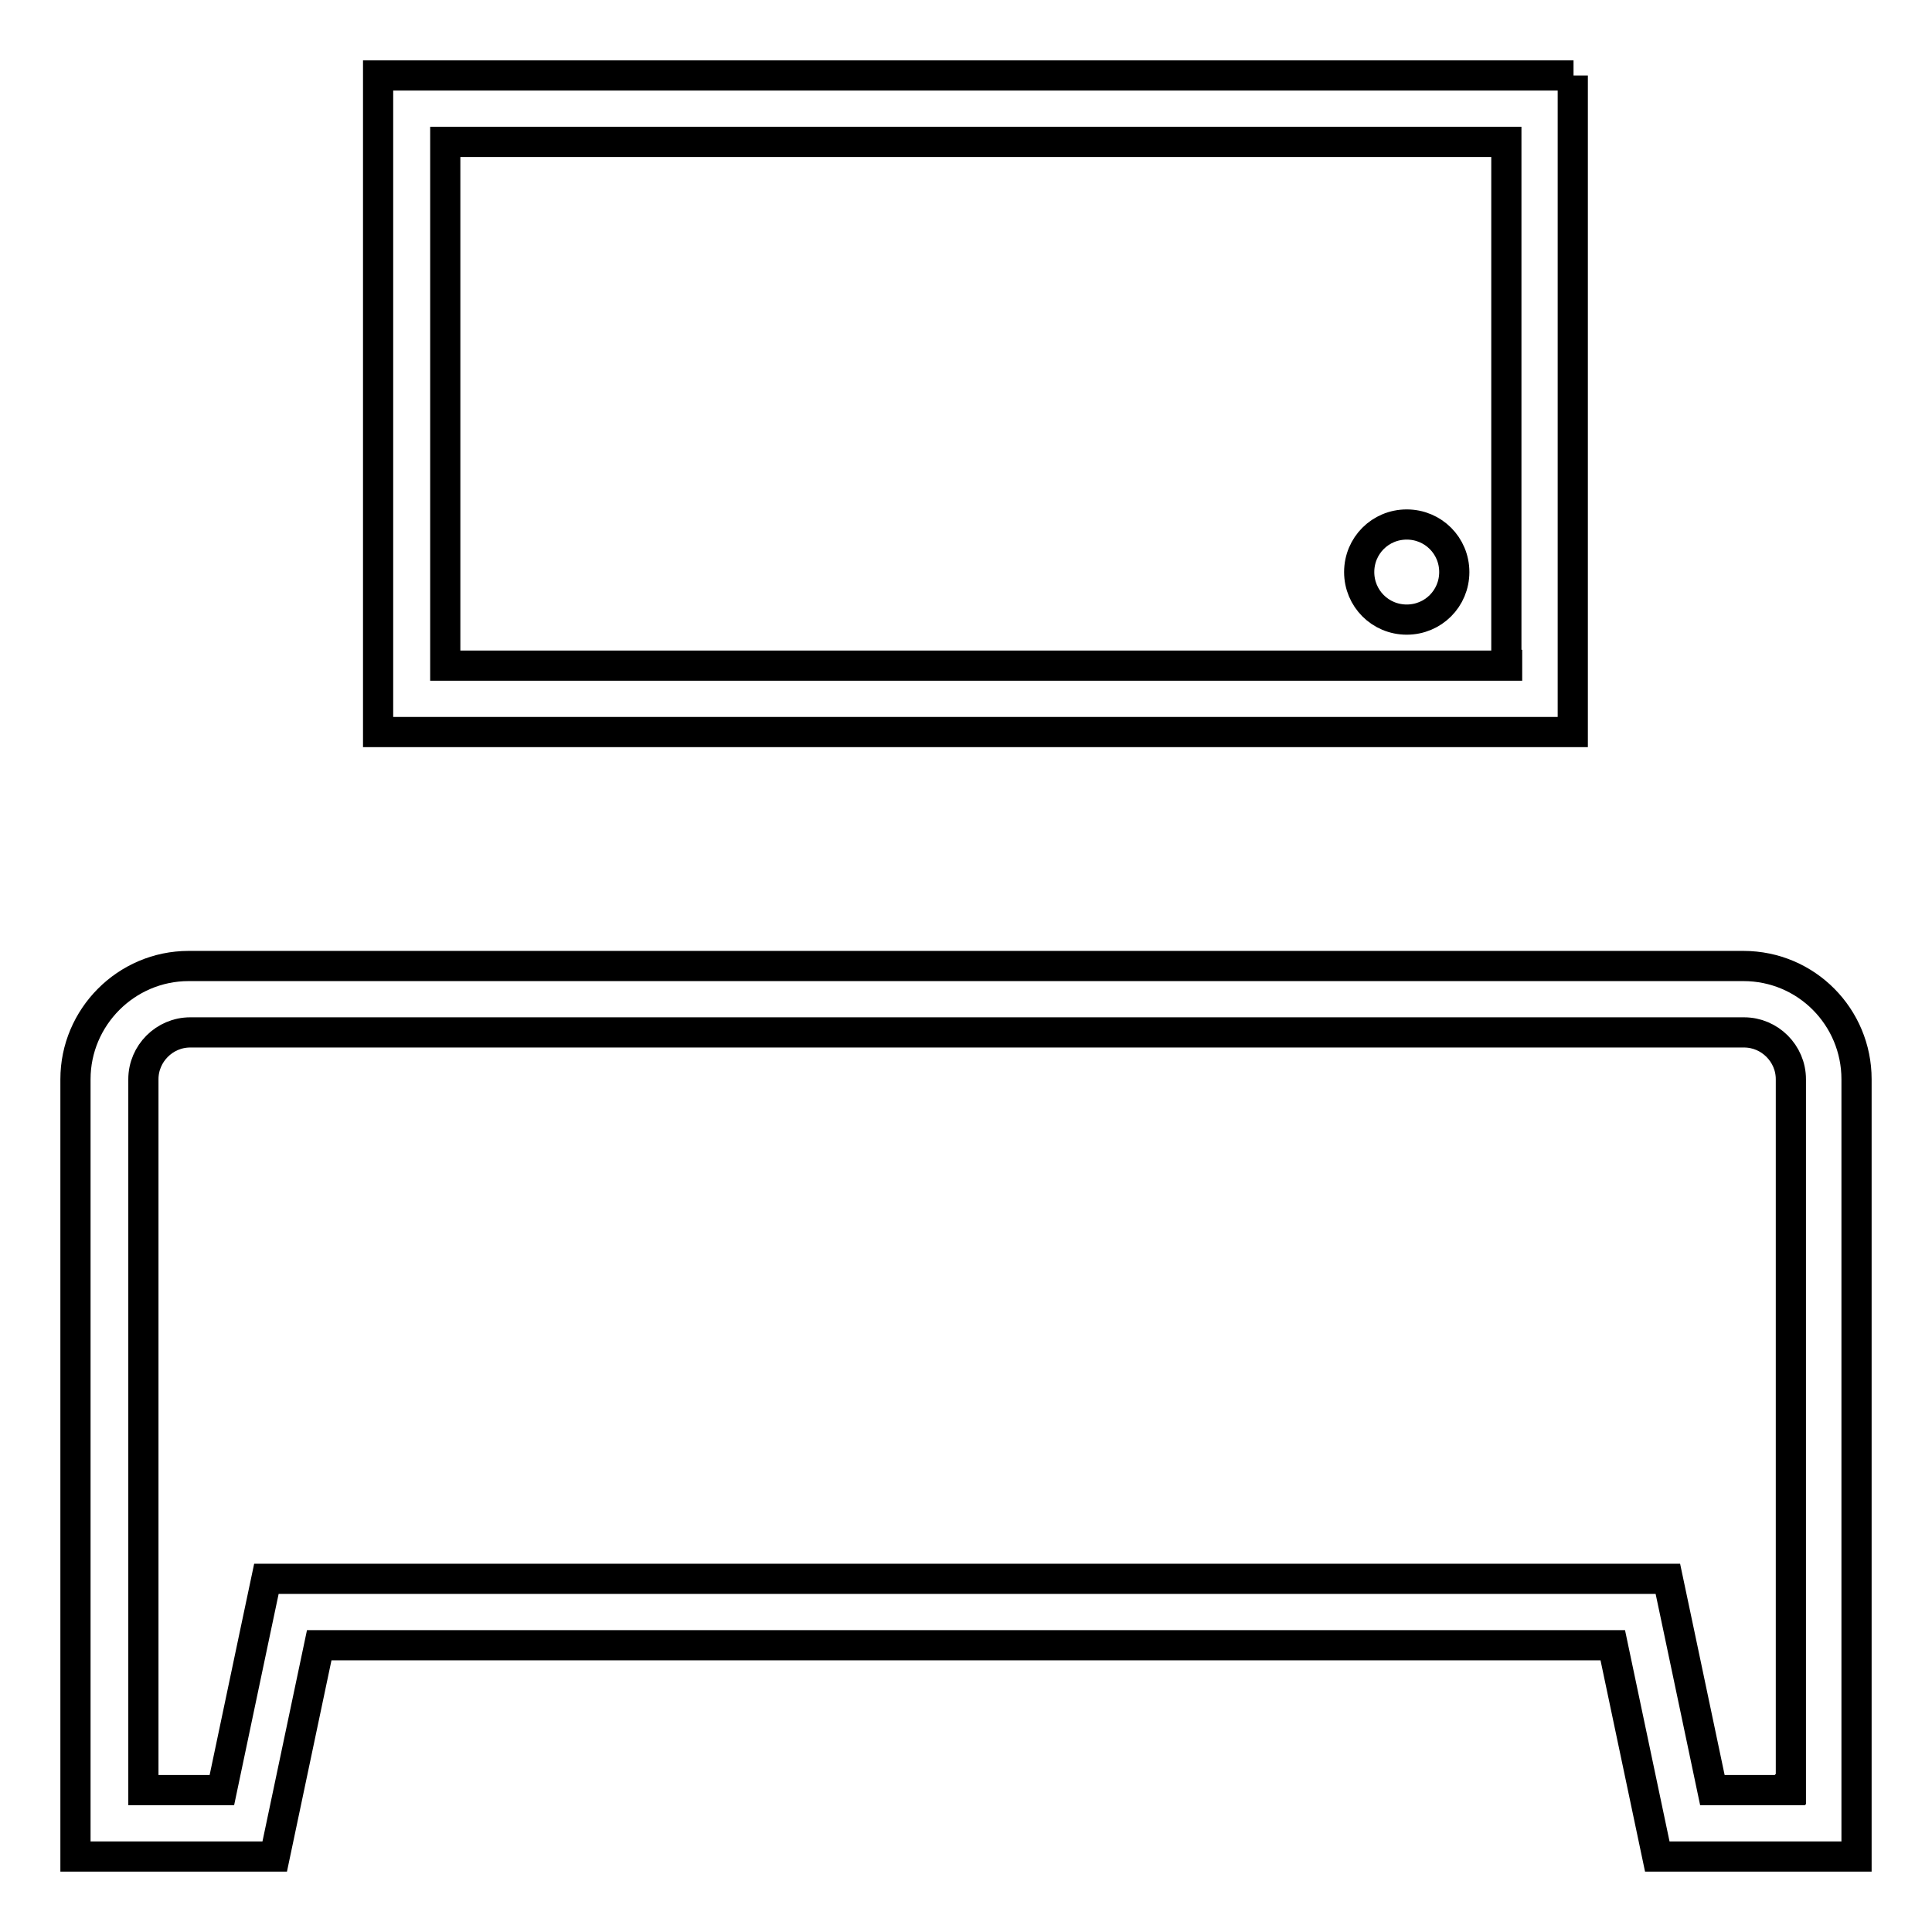 <?xml version="1.0" encoding="utf-8"?>
<!-- Svg Vector Icons : http://www.onlinewebfonts.com/icon -->
<!DOCTYPE svg PUBLIC "-//W3C//DTD SVG 1.1//EN" "http://www.w3.org/Graphics/SVG/1.1/DTD/svg11.dtd">
<svg version="1.1" xmlns="http://www.w3.org/2000/svg" xmlns:xlink="http://www.w3.org/1999/xlink" x="0px" y="0px" viewBox="0 0 256 256" enable-background="new 0 0 256 256" xml:space="preserve">
<g> <path stroke-width="4" fill-opacity="0" stroke="#000000"  d="M208.5,10H50.1v87h158.3V10H208.5z M199.7,88.2H59V18.8h140.6v69.3H199.7z M180.1,75.8 c0,3.5,2.8,6.3,6.3,6.3s6.3-2.8,6.3-6.3c0-3.5-2.8-6.3-6.3-6.3S180.1,72.3,180.1,75.8z M231,128H25c-8.3,0-15,6.8-15,15v103h26.4 l5.9-28h171.4l5.9,28H246V143C246,134.8,239.4,128,231,128z M237.2,237.2h-10.3l-4.4-20.9l-1.5-7.1h-7.2H42.5h-7.2l-1.5,7.1 l-4.4,20.9H19V143c0-3.4,2.8-6.2,6.2-6.2h205.9c3.4,0,6.2,2.8,6.2,6.2v94.1H237.2z"/></g>
</svg>
